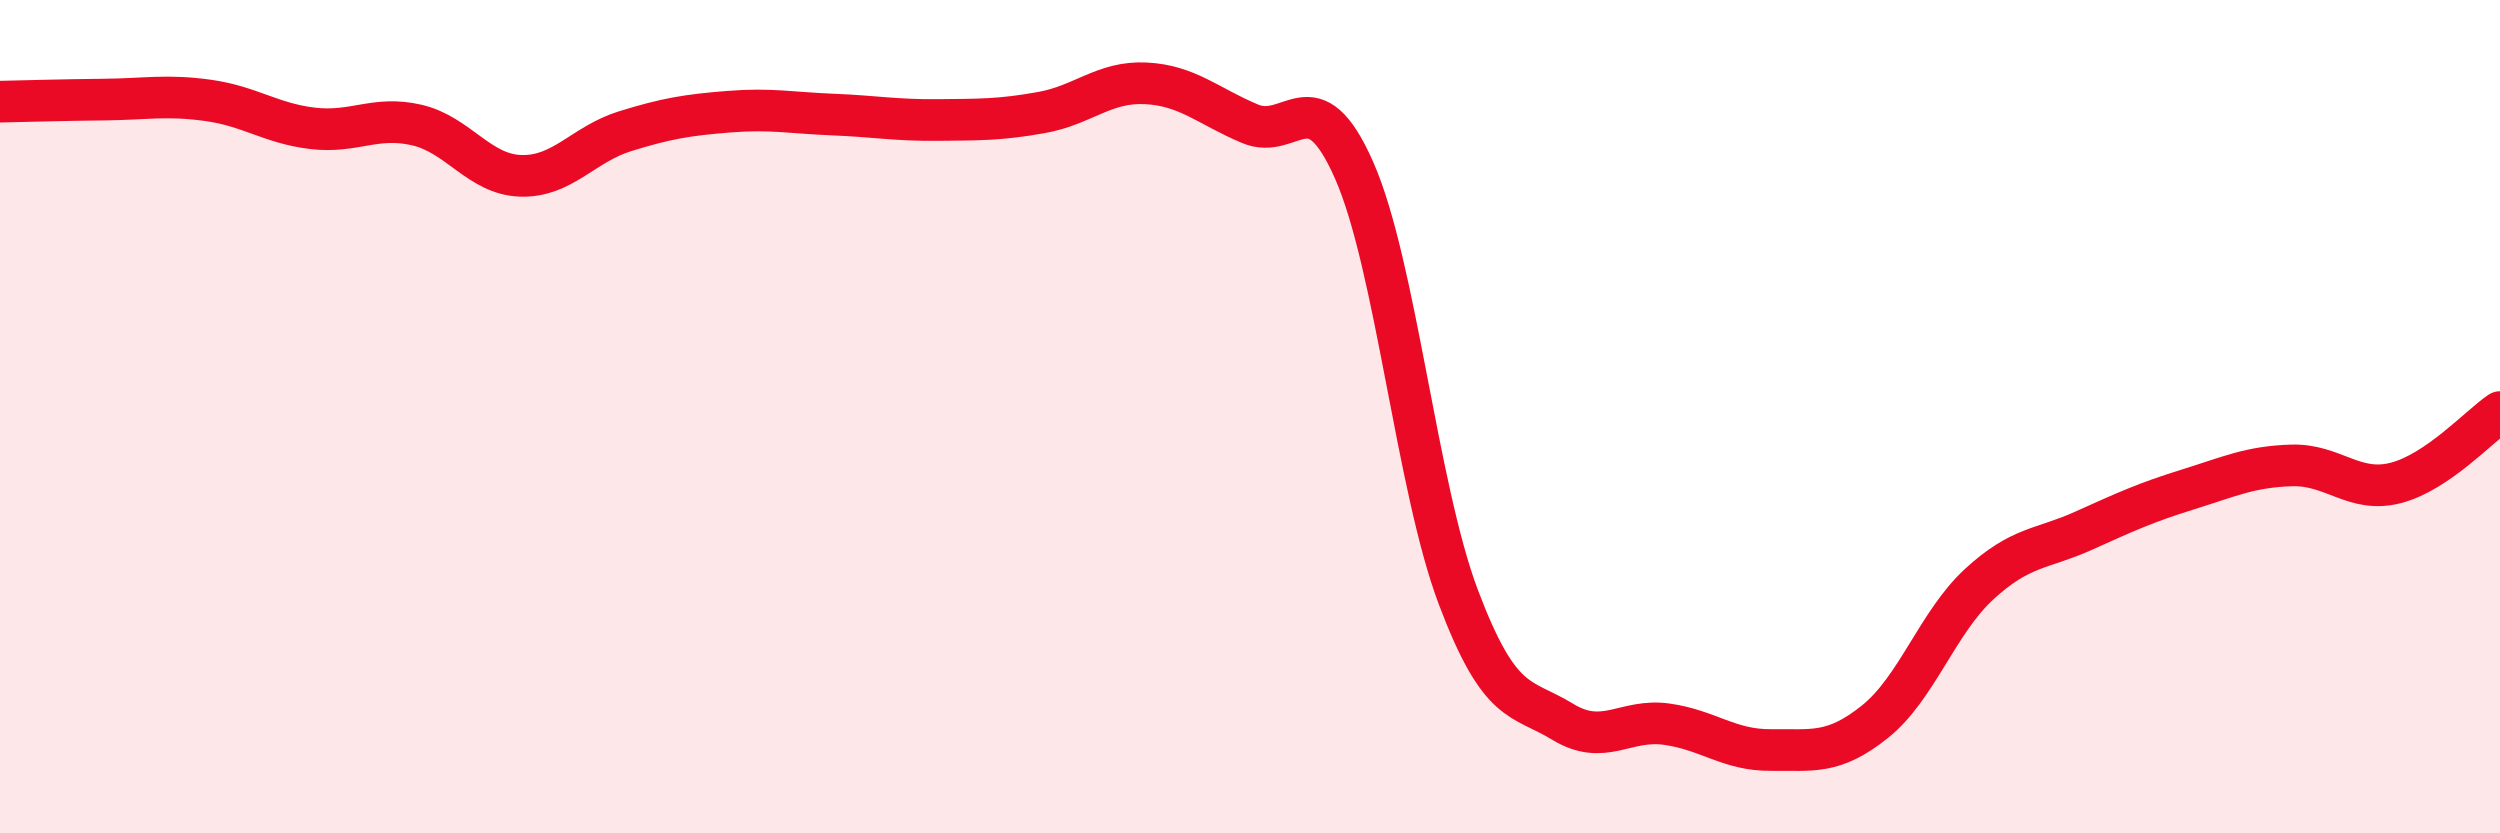 
    <svg width="60" height="20" viewBox="0 0 60 20" xmlns="http://www.w3.org/2000/svg">
      <path
        d="M 0,2.44 C 0.5,2.43 1.5,2.4 2.5,2.39 C 3.5,2.38 4,2.27 5,2.41 C 6,2.55 6.5,2.96 7.5,3.08 C 8.5,3.2 9,2.77 10,3 C 11,3.23 11.5,4.19 12.5,4.22 C 13.5,4.25 14,3.46 15,3.15 C 16,2.84 16.5,2.76 17.5,2.68 C 18.5,2.6 19,2.71 20,2.75 C 21,2.79 21.5,2.89 22.5,2.88 C 23.5,2.87 24,2.88 25,2.7 C 26,2.52 26.5,1.95 27.5,2 C 28.5,2.05 29,2.55 30,2.97 C 31,3.39 31.5,1.82 32.5,4.09 C 33.5,6.36 34,11.68 35,14.33 C 36,16.98 36.5,16.71 37.5,17.32 C 38.5,17.93 39,17.24 40,17.38 C 41,17.52 41.5,18.01 42.5,18 C 43.5,17.99 44,18.12 45,17.32 C 46,16.52 46.5,14.94 47.5,14.02 C 48.5,13.1 49,13.19 50,12.74 C 51,12.29 51.5,12.06 52.5,11.75 C 53.5,11.44 54,11.2 55,11.17 C 56,11.14 56.5,11.85 57.5,11.59 C 58.5,11.33 59.5,10.23 60,9.89L60 20L0 20Z"
        fill="#EB0A25"
        opacity="0.1"
        stroke-linecap="round"
        stroke-linejoin="round"
      />
      <path
        d="M 0,2.44 C 0.5,2.43 1.5,2.4 2.5,2.39 C 3.5,2.38 4,2.27 5,2.41 C 6,2.55 6.5,2.96 7.5,3.08 C 8.5,3.2 9,2.77 10,3 C 11,3.23 11.5,4.19 12.5,4.22 C 13.5,4.25 14,3.46 15,3.15 C 16,2.84 16.5,2.76 17.5,2.68 C 18.5,2.6 19,2.71 20,2.75 C 21,2.79 21.5,2.89 22.5,2.88 C 23.5,2.87 24,2.88 25,2.7 C 26,2.52 26.5,1.95 27.5,2 C 28.5,2.05 29,2.55 30,2.97 C 31,3.39 31.5,1.82 32.5,4.09 C 33.5,6.36 34,11.68 35,14.33 C 36,16.98 36.5,16.71 37.5,17.32 C 38.5,17.93 39,17.24 40,17.38 C 41,17.52 41.5,18.01 42.5,18 C 43.5,17.99 44,18.12 45,17.32 C 46,16.52 46.5,14.94 47.5,14.02 C 48.5,13.1 49,13.19 50,12.74 C 51,12.29 51.5,12.06 52.5,11.75 C 53.5,11.44 54,11.2 55,11.17 C 56,11.14 56.5,11.85 57.5,11.59 C 58.5,11.33 59.5,10.23 60,9.89"
        stroke="#EB0A25"
        stroke-width="1"
        fill="none"
        stroke-linecap="round"
        stroke-linejoin="round"
      />
    </svg>
  